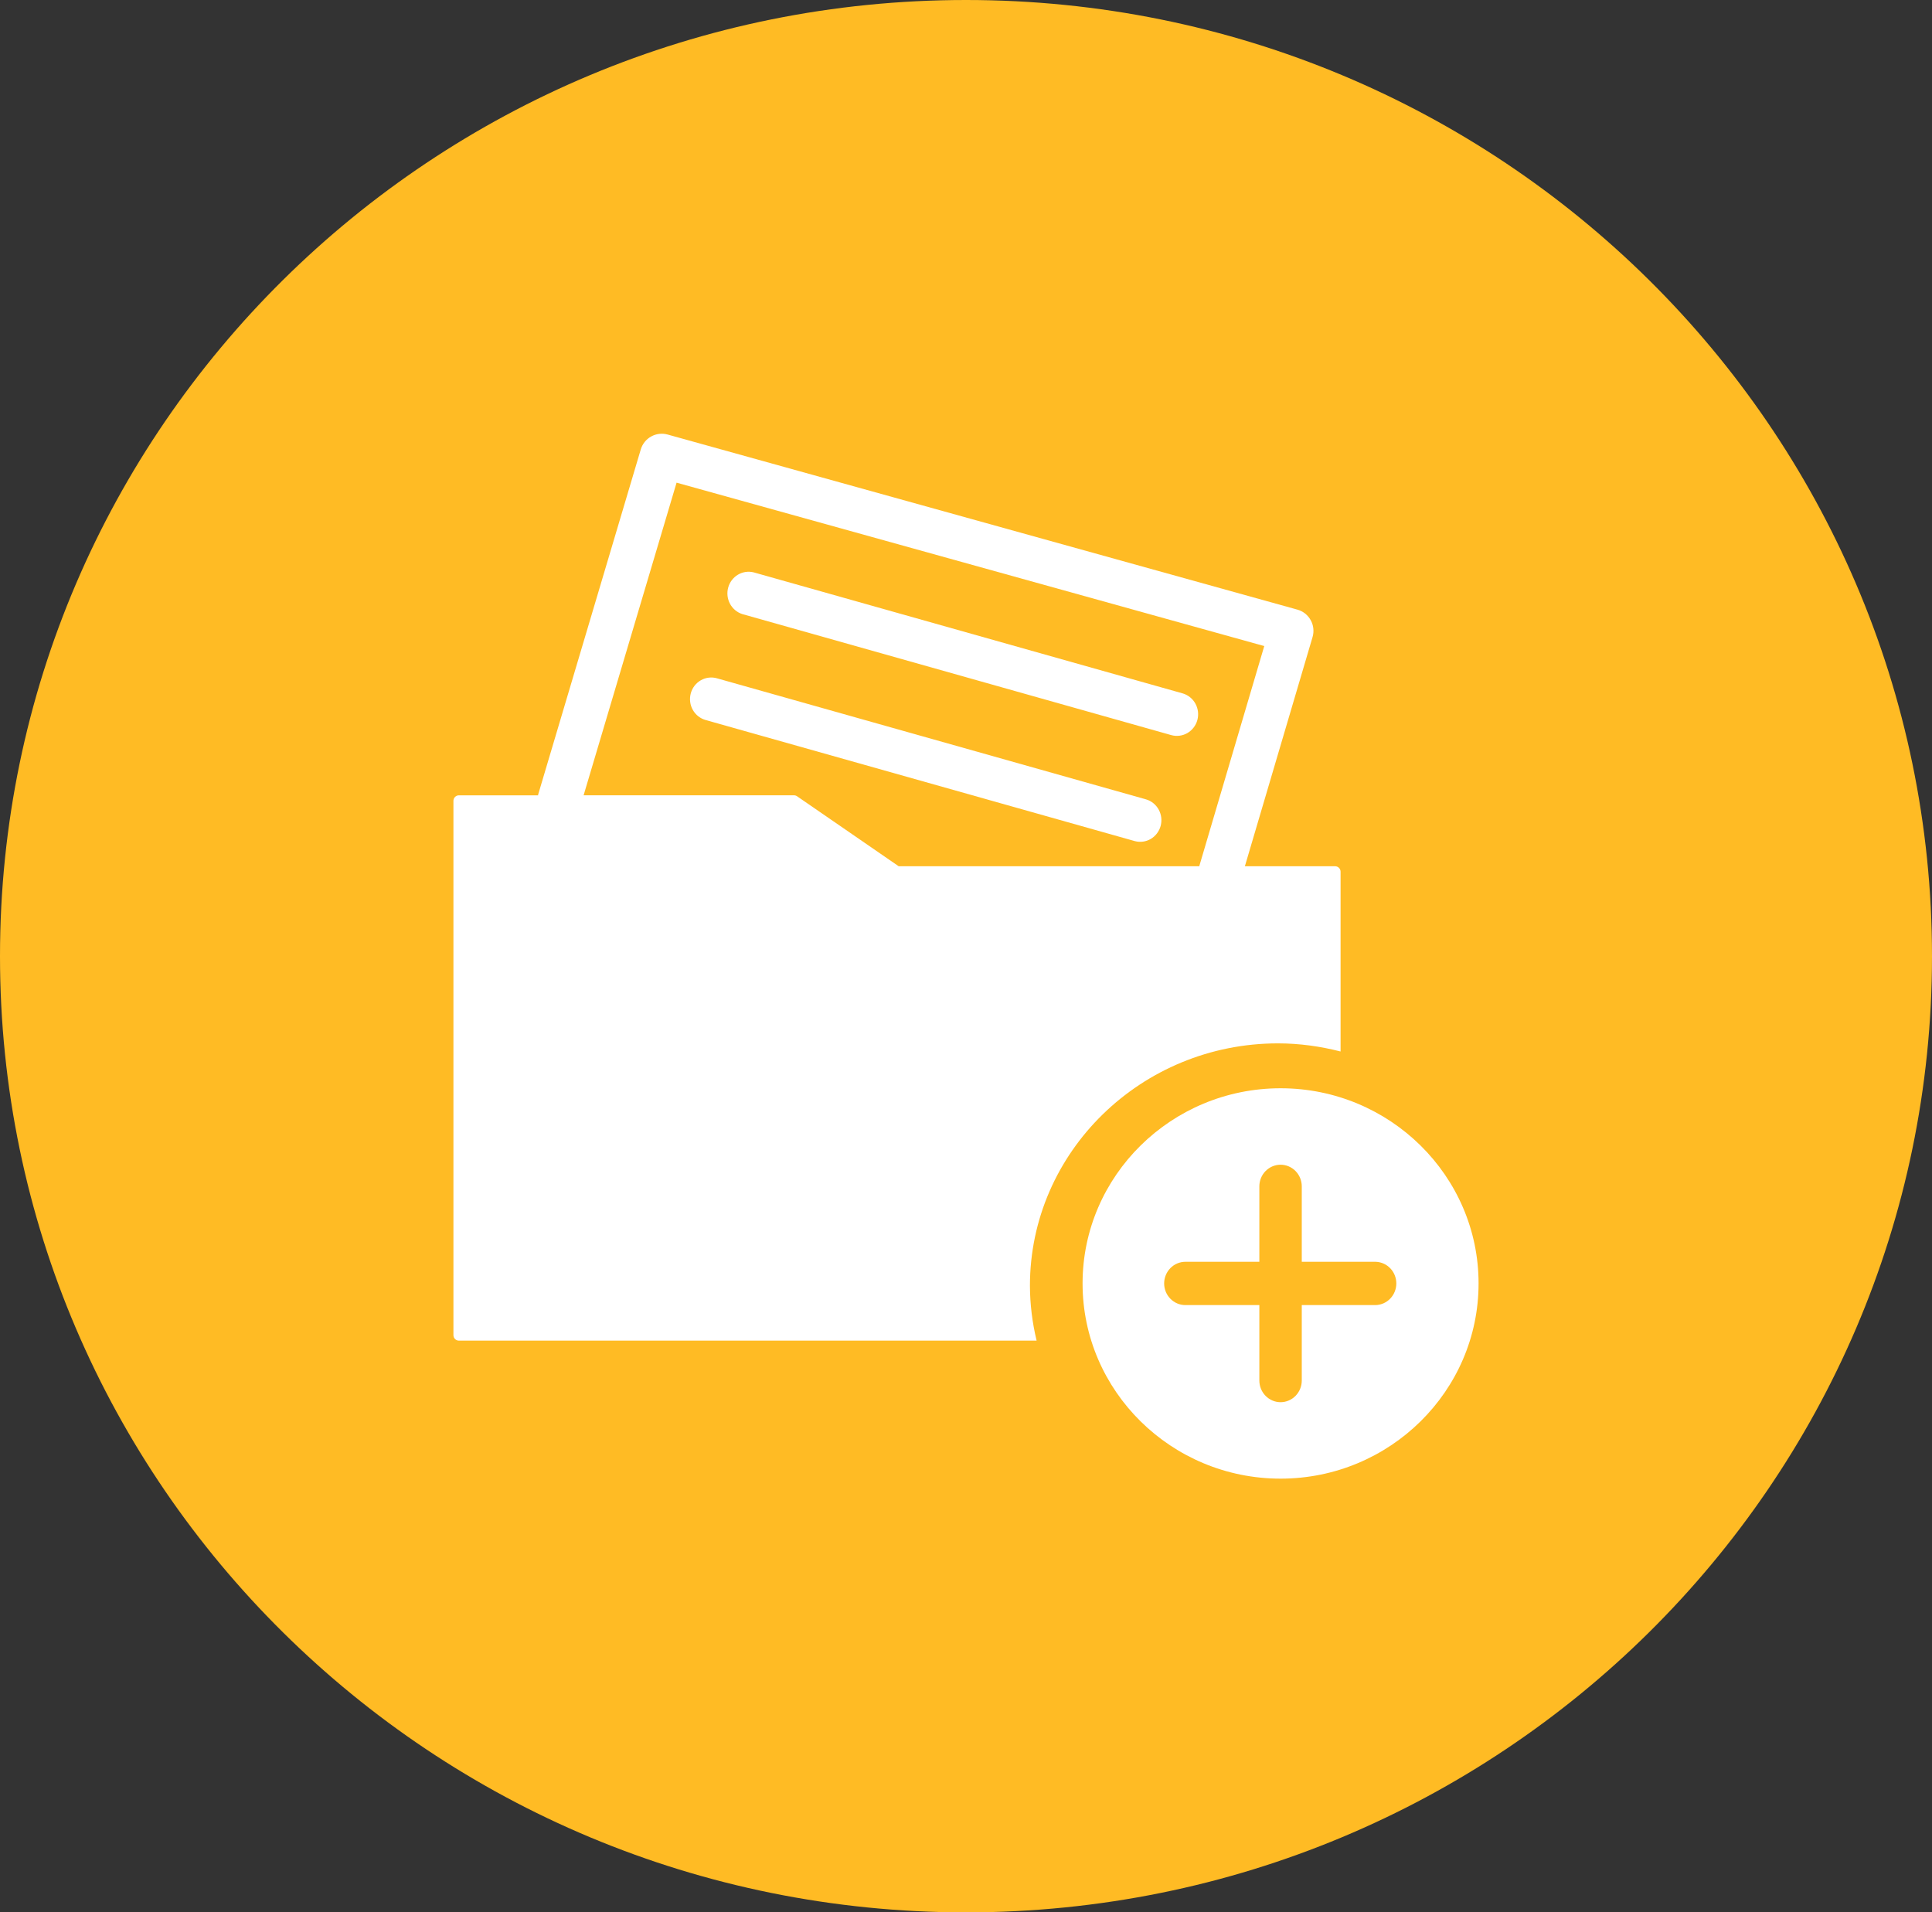 <svg width="98" height="97" viewBox="0 0 98 97" fill="none" xmlns="http://www.w3.org/2000/svg">
<rect x="0" y="0" width="98" height="97" fill="#333333" stroke="none"/>
<path fill-rule="evenodd" clip-rule="evenodd" d="M49 97C76.062 97 98 75.286 98 48.5C98 21.714 76.062 0 49 0C21.938 0 0 21.714 0 48.5C0 75.286 21.938 97 49 97Z" fill="#FFBB24"/>
<path d="M64.957 55.199C59.419 55.199 54.913 59.64 54.913 65.098C54.913 70.558 59.419 75 64.957 75C70.495 75 75 70.558 75 65.098C75 59.641 70.495 55.199 64.957 55.199ZM69.784 66.197H66.032V70.024C66.032 70.315 65.919 70.594 65.717 70.8C65.515 71.006 65.242 71.122 64.956 71.122C64.671 71.122 64.397 71.006 64.195 70.8C63.993 70.594 63.88 70.315 63.88 70.024V66.197H60.128C59.842 66.197 59.569 66.081 59.367 65.875C59.165 65.669 59.051 65.39 59.051 65.099C59.051 64.808 59.165 64.528 59.367 64.322C59.569 64.116 59.842 64.001 60.128 64.001H63.88V60.175C63.88 59.884 63.993 59.604 64.195 59.399C64.397 59.193 64.671 59.077 64.956 59.077C65.242 59.077 65.515 59.193 65.717 59.399C65.919 59.604 66.032 59.884 66.032 60.175V64.001H69.784C70.064 64.01 70.329 64.129 70.524 64.334C70.719 64.539 70.828 64.813 70.828 65.099C70.828 65.384 70.719 65.658 70.524 65.863C70.329 66.068 70.064 66.188 69.784 66.197ZM59.986 35.169L38.225 29.03C37.954 28.964 37.667 29.008 37.427 29.152C37.187 29.297 37.011 29.531 36.936 29.806C36.862 30.08 36.895 30.373 37.028 30.624C37.162 30.874 37.385 31.061 37.651 31.147L59.41 37.286C59.686 37.363 59.98 37.326 60.229 37.183C60.477 37.039 60.66 36.801 60.736 36.52C60.812 36.24 60.775 35.94 60.635 35.687C60.494 35.433 60.26 35.247 59.986 35.169ZM58.137 40.547L36.378 34.408C36.241 34.367 36.098 34.355 35.956 34.371C35.814 34.387 35.677 34.432 35.552 34.503C35.428 34.574 35.318 34.669 35.23 34.783C35.142 34.898 35.077 35.029 35.039 35.169C35.001 35.309 34.991 35.456 35.009 35.6C35.026 35.744 35.072 35.883 35.144 36.01C35.215 36.136 35.31 36.246 35.423 36.334C35.537 36.422 35.666 36.487 35.804 36.524L57.563 42.663C57.837 42.736 58.128 42.696 58.373 42.552C58.618 42.408 58.797 42.171 58.873 41.894C58.948 41.615 58.913 41.319 58.776 41.067C58.638 40.815 58.409 40.628 58.137 40.547Z" fill="white"/>
<path d="M64.825 52.922C65.924 52.922 66.984 53.074 68 53.334V44.218C68 44.181 67.993 44.145 67.98 44.111C67.966 44.077 67.945 44.046 67.919 44.02C67.894 43.994 67.863 43.973 67.829 43.959C67.796 43.945 67.759 43.938 67.723 43.938H63.146L66.579 32.313C66.621 32.171 66.634 32.022 66.618 31.875C66.602 31.727 66.557 31.585 66.485 31.456C66.413 31.326 66.317 31.212 66.201 31.12C66.086 31.029 65.953 30.961 65.811 30.922L33.863 22.04C33.583 21.963 33.284 21.998 33.029 22.14C32.775 22.281 32.586 22.517 32.503 22.797L27.298 40.301C27.294 40.314 27.298 40.328 27.294 40.341H23.277C23.204 40.341 23.133 40.37 23.081 40.423C23.029 40.475 23 40.546 23 40.62V67.721C23 67.875 23.124 68 23.277 68H52.582C52.361 67.088 52.247 66.154 52.243 65.215C52.244 58.437 57.887 52.922 64.825 52.922ZM40.432 40.389C40.386 40.357 40.332 40.34 40.276 40.34H29.603L34.319 24.482L64.129 32.77L60.842 43.901C60.837 43.914 60.842 43.925 60.837 43.938H45.586L40.432 40.389Z" fill="white"/>
</svg>
